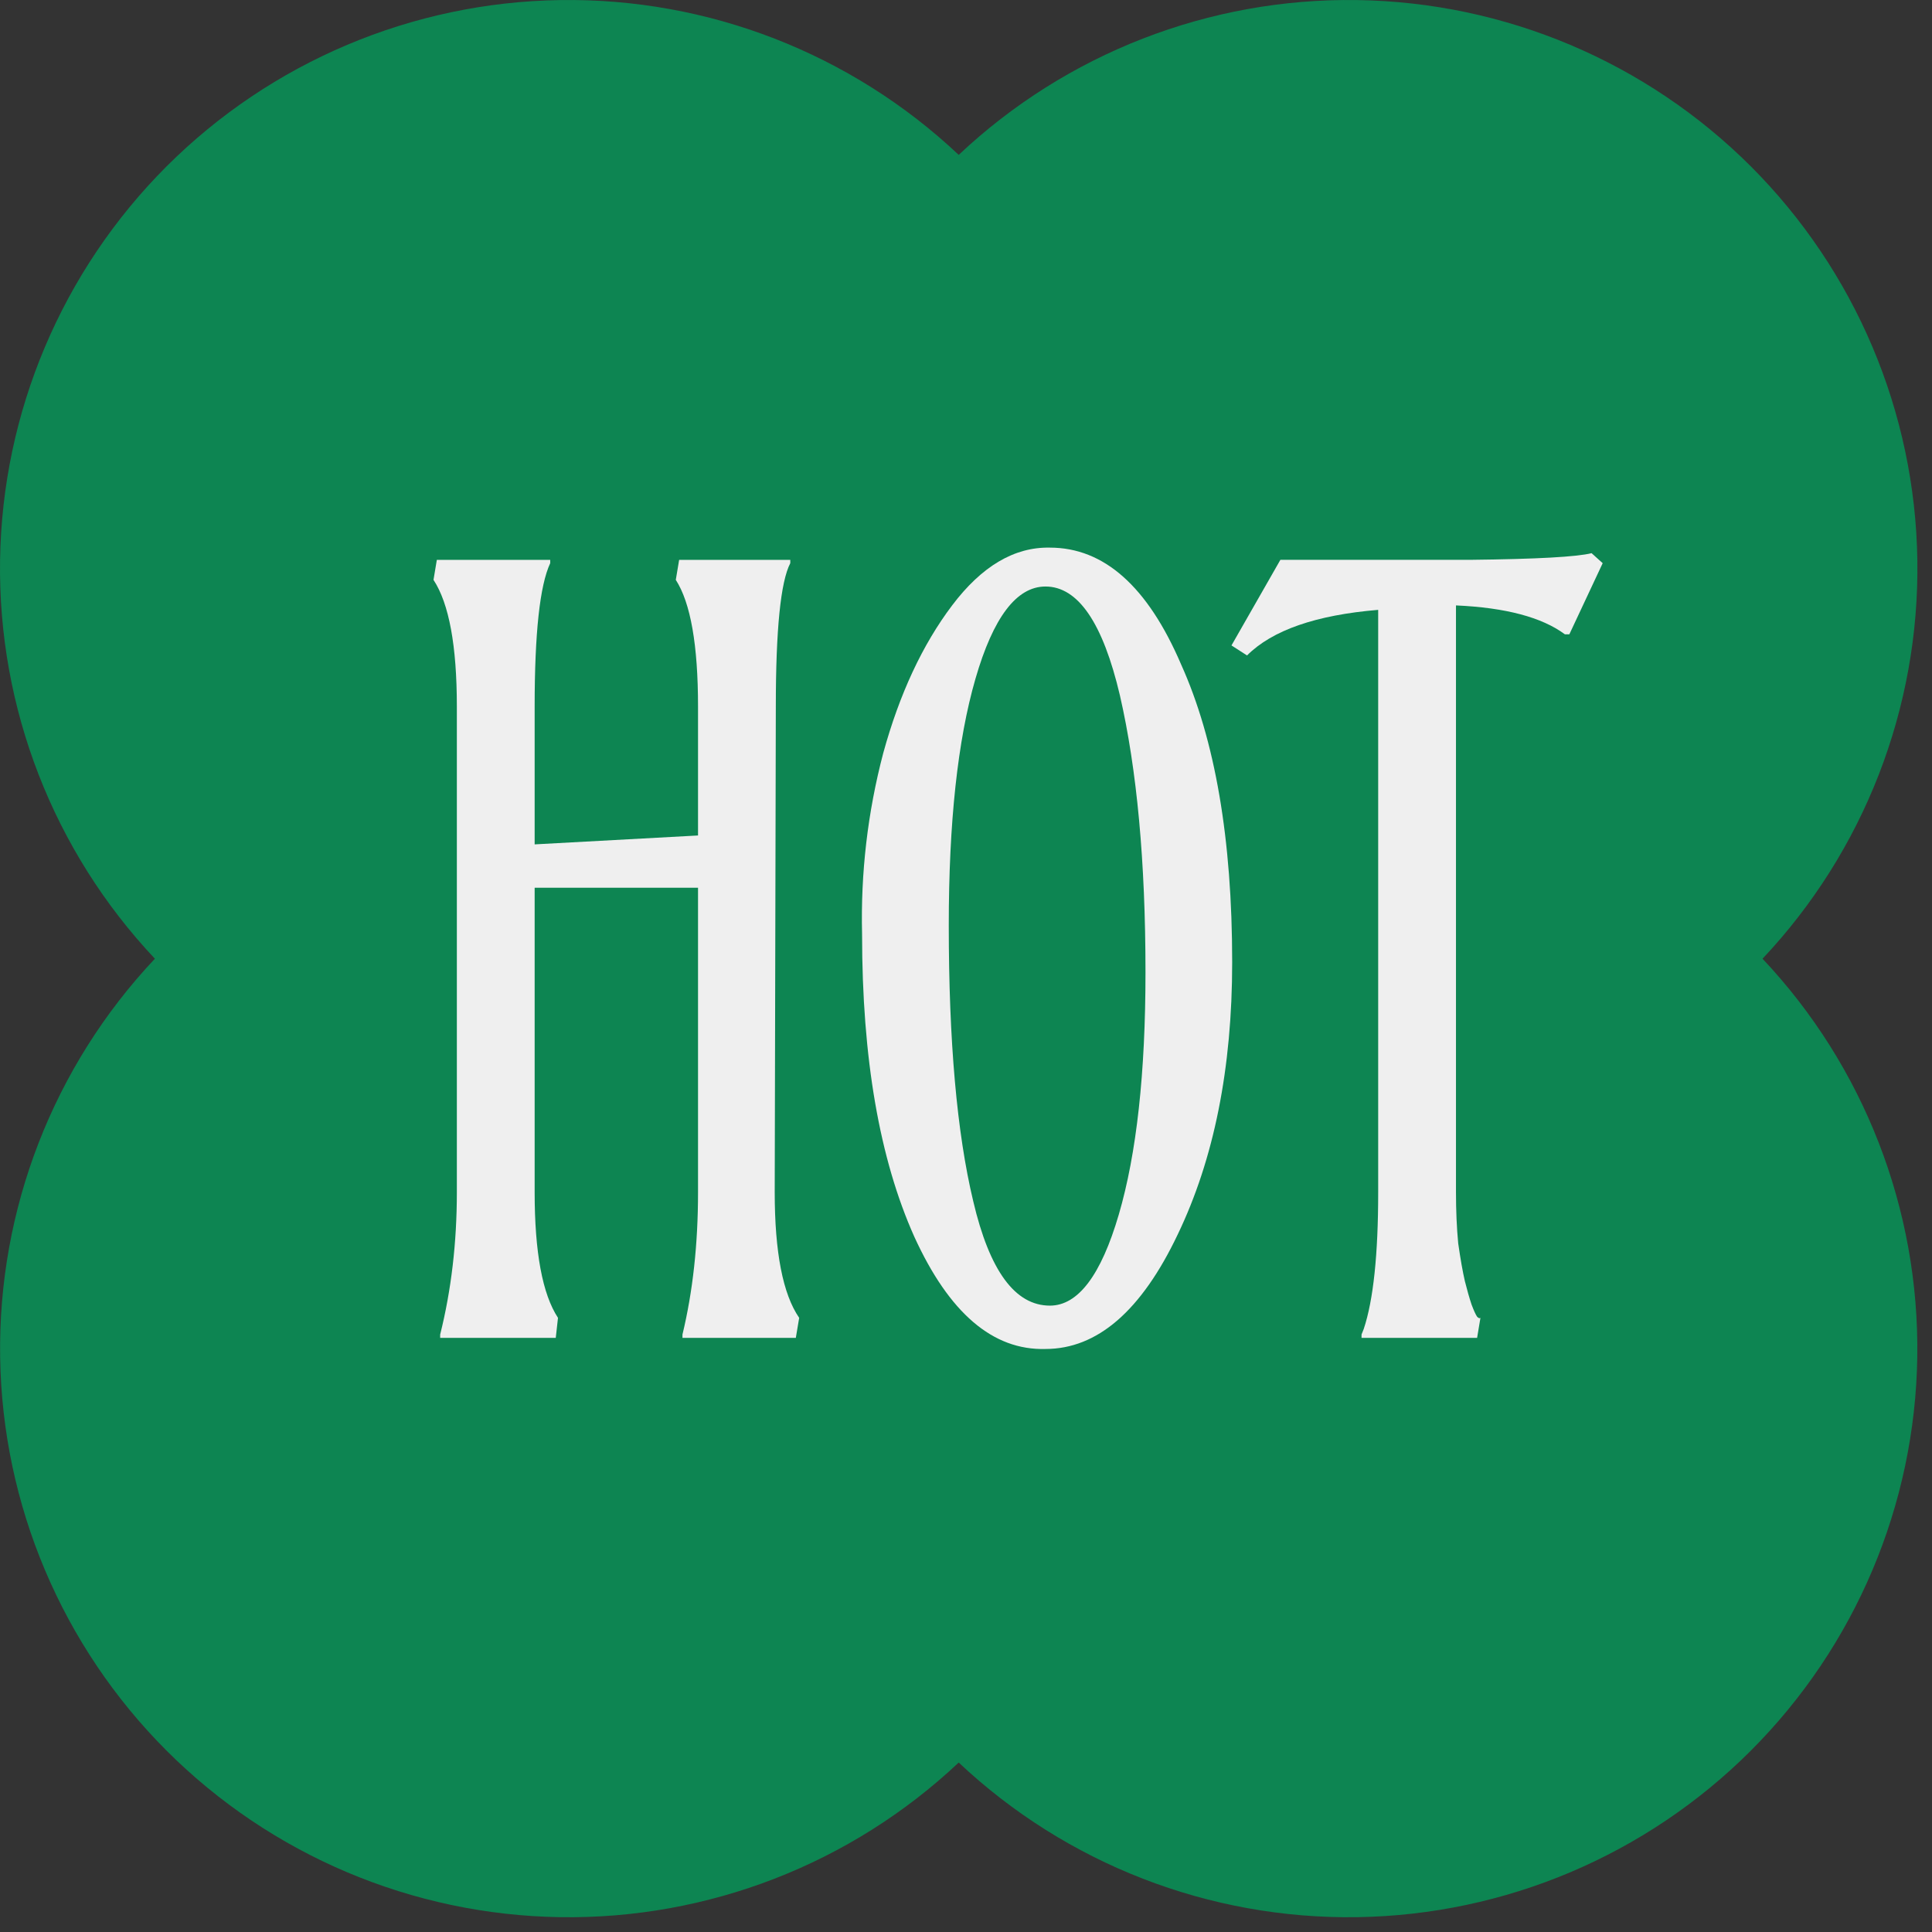 <?xml version="1.0" encoding="UTF-8"?> <svg xmlns="http://www.w3.org/2000/svg" width="124" height="124" viewBox="0 0 124 124" fill="none"><rect x="0" y="0" width="124" height="124" fill="#333333" stroke="none"/> <path fill-rule="evenodd" clip-rule="evenodd" d="M123.055 87.098C122.915 96.588 119.083 105.649 112.373 112.361C105.66 119.072 96.599 122.905 87.107 123.048C77.616 123.19 68.443 119.63 61.532 113.124C54.621 119.63 45.448 123.19 35.957 123.048C26.467 122.905 17.404 119.072 10.691 112.361C3.981 105.649 0.149 96.588 0.009 87.098C-0.131 77.609 3.432 68.438 9.941 61.532C3.428 54.622 -0.136 45.448 0.004 35.953C0.144 26.46 3.977 17.393 10.691 10.678C17.407 3.97 26.471 0.142 35.963 0.004C45.453 -0.134 54.625 3.43 61.532 9.941C68.439 3.43 77.611 -0.134 87.101 0.004C96.593 0.142 105.657 3.97 112.373 10.678C119.087 17.393 122.92 26.46 123.06 35.953C123.2 45.448 119.636 54.622 113.123 61.533C119.632 68.438 123.195 77.609 123.055 87.098Z" fill="#0D8552"></path> <path d="M27.823 37.217L28.037 35.933H35.314V36.146C34.647 37.573 34.315 40.641 34.315 45.349V54.194L44.801 53.623V45.349C44.801 41.402 44.325 38.691 43.374 37.217L43.589 35.933H50.722V36.146C50.103 37.336 49.794 40.404 49.794 45.349L49.723 76.522C49.723 80.374 50.246 83.061 51.293 84.582L51.078 85.866H43.802V85.653C44.467 82.894 44.801 79.85 44.801 76.522V56.977H34.315V76.522C34.315 80.374 34.814 83.061 35.813 84.582L35.67 85.866H28.251V85.653C28.965 82.799 29.322 79.755 29.322 76.522V45.349C29.322 41.449 28.822 38.738 27.823 37.217Z" fill="#EFEFEF"></path> <path d="M55.33 59.972C55.235 56.026 55.686 52.15 56.686 48.344C57.731 44.54 59.206 41.378 61.108 38.858C63.01 36.338 65.103 35.1 67.386 35.148C70.856 35.148 73.663 37.644 75.803 42.638C77.99 47.488 79.084 53.862 79.084 61.756C79.084 68.556 77.919 74.382 75.588 79.232C73.258 84.131 70.428 86.58 67.1 86.58C63.723 86.675 60.918 84.274 58.682 79.375C56.447 74.382 55.33 67.914 55.33 59.972ZM73.52 62.398C73.52 55.312 72.972 49.391 71.879 44.635C70.786 39.975 69.192 37.644 67.1 37.644C65.246 37.644 63.747 39.619 62.606 43.566C61.464 47.512 60.894 52.791 60.894 59.402C60.894 66.82 61.416 72.718 62.463 77.092C63.51 81.563 65.15 83.798 67.386 83.798C69.192 83.798 70.667 81.848 71.808 77.948C72.95 74.048 73.52 68.866 73.52 62.398Z" fill="#EFEFEF"></path> <path d="M79.039 41.425L82.178 35.931H94.376C98.608 35.885 101.2 35.742 102.151 35.504L102.864 36.146L100.724 40.712H100.439C98.964 39.618 96.635 38.999 93.448 38.857V76.521C93.448 77.71 93.496 78.803 93.591 79.802C93.734 80.801 93.876 81.61 94.019 82.228C94.162 82.798 94.304 83.298 94.447 83.726C94.59 84.106 94.708 84.368 94.804 84.51C94.899 84.606 94.97 84.629 95.018 84.582L94.804 85.866H87.386V85.651L87.528 85.296C88.146 83.441 88.455 80.516 88.455 76.521V39.142C84.46 39.475 81.655 40.45 80.038 42.068L79.039 41.425Z" fill="#EFEFEF"></path> </svg> 